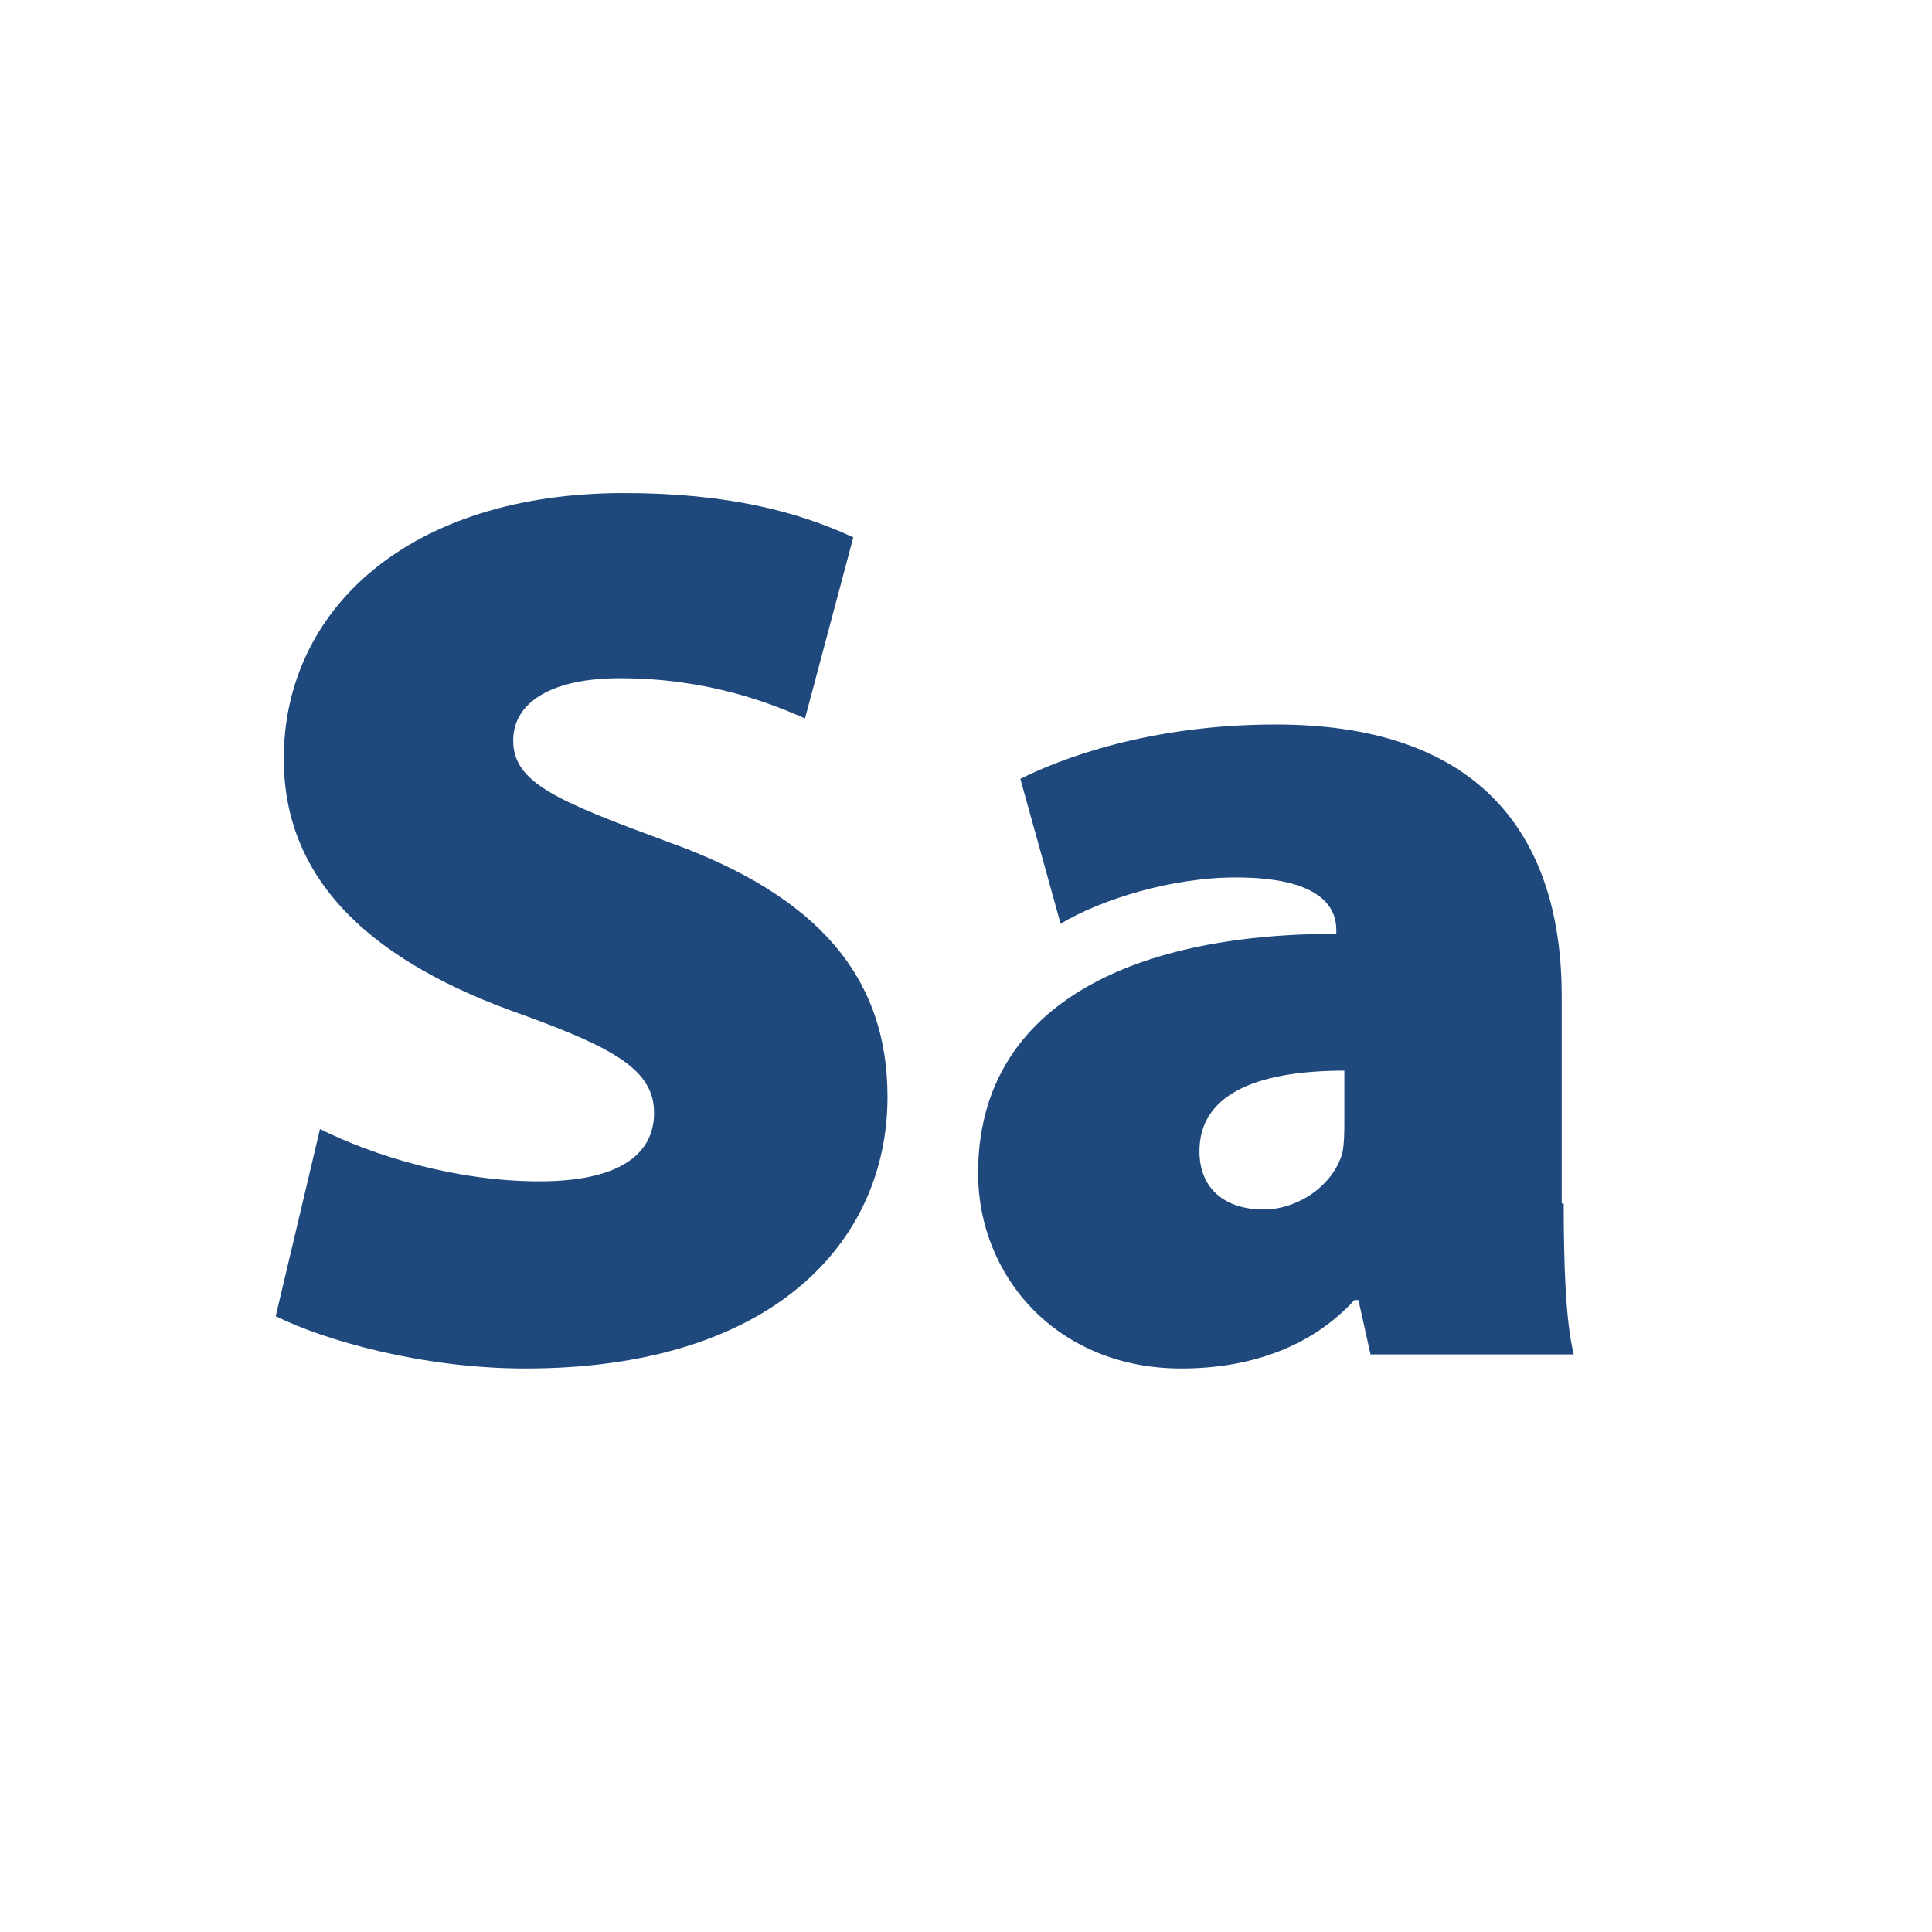 <?xml version="1.0" encoding="utf-8"?>
<!-- Generator: Adobe Illustrator 24.0.1, SVG Export Plug-In . SVG Version: 6.00 Build 0)  -->
<svg version="1.1" id="Icons_Bus" xmlns="http://www.w3.org/2000/svg" xmlns:xlink="http://www.w3.org/1999/xlink" x="0px" y="0px"
	 width="96px" height="96px" viewBox="0 0 96 96" style="enable-background:new 0 0 96 96;" xml:space="preserve">
<style type="text/css">
	.st0{fill:#1F497D;}
</style>
<g>
	<path class="st0" d="M15.9,56.1c2.6,1.3,6.7,2.6,10.9,2.6c3.9,0,5.7-1.3,5.7-3.4c0-2.1-1.9-3.2-6.6-4.9
		c-7.1-2.5-11.8-6.4-11.8-12.7c0-7.4,6.2-13.2,16.9-13.2c5.1,0,8.6,0.9,11.4,2.2l-2.4,9c-1.8-0.8-4.9-2-9.2-2
		c-3.4,0-5.3,1.2-5.3,3.1c0,2.1,2.2,3,7.6,5c7.6,2.7,11,6.8,11,12.7c0,7.2-5.7,13.5-18,13.5c-5.1,0-10-1.4-12.4-2.6L15.9,56.1z"/>
	<path class="st0" d="M77.7,59.8c0,3.1,0.1,5.9,0.5,7.5H68.1l-0.6-2.7h-0.2C65.1,67,62,68,58.7,68c-6.2,0-10.1-4.6-10.1-9.7
		c0-8.2,7.4-11.9,17.8-11.9v-0.2c0-1.2-0.9-2.6-5-2.6c-3.2,0-6.7,1.1-8.7,2.3l-2-7.2c2-1,6.4-2.7,12.7-2.7
		c10.5,0,14.2,5.9,14.2,13.5V59.8z M66.8,53.2c-4.6,0-7.2,1.3-7.2,4c0,1.9,1.3,2.9,3.2,2.9c1.6,0,3.4-1.1,3.9-2.8
		c0.1-0.5,0.1-1.1,0.1-1.6V53.2z"/>
</g>
</svg>

